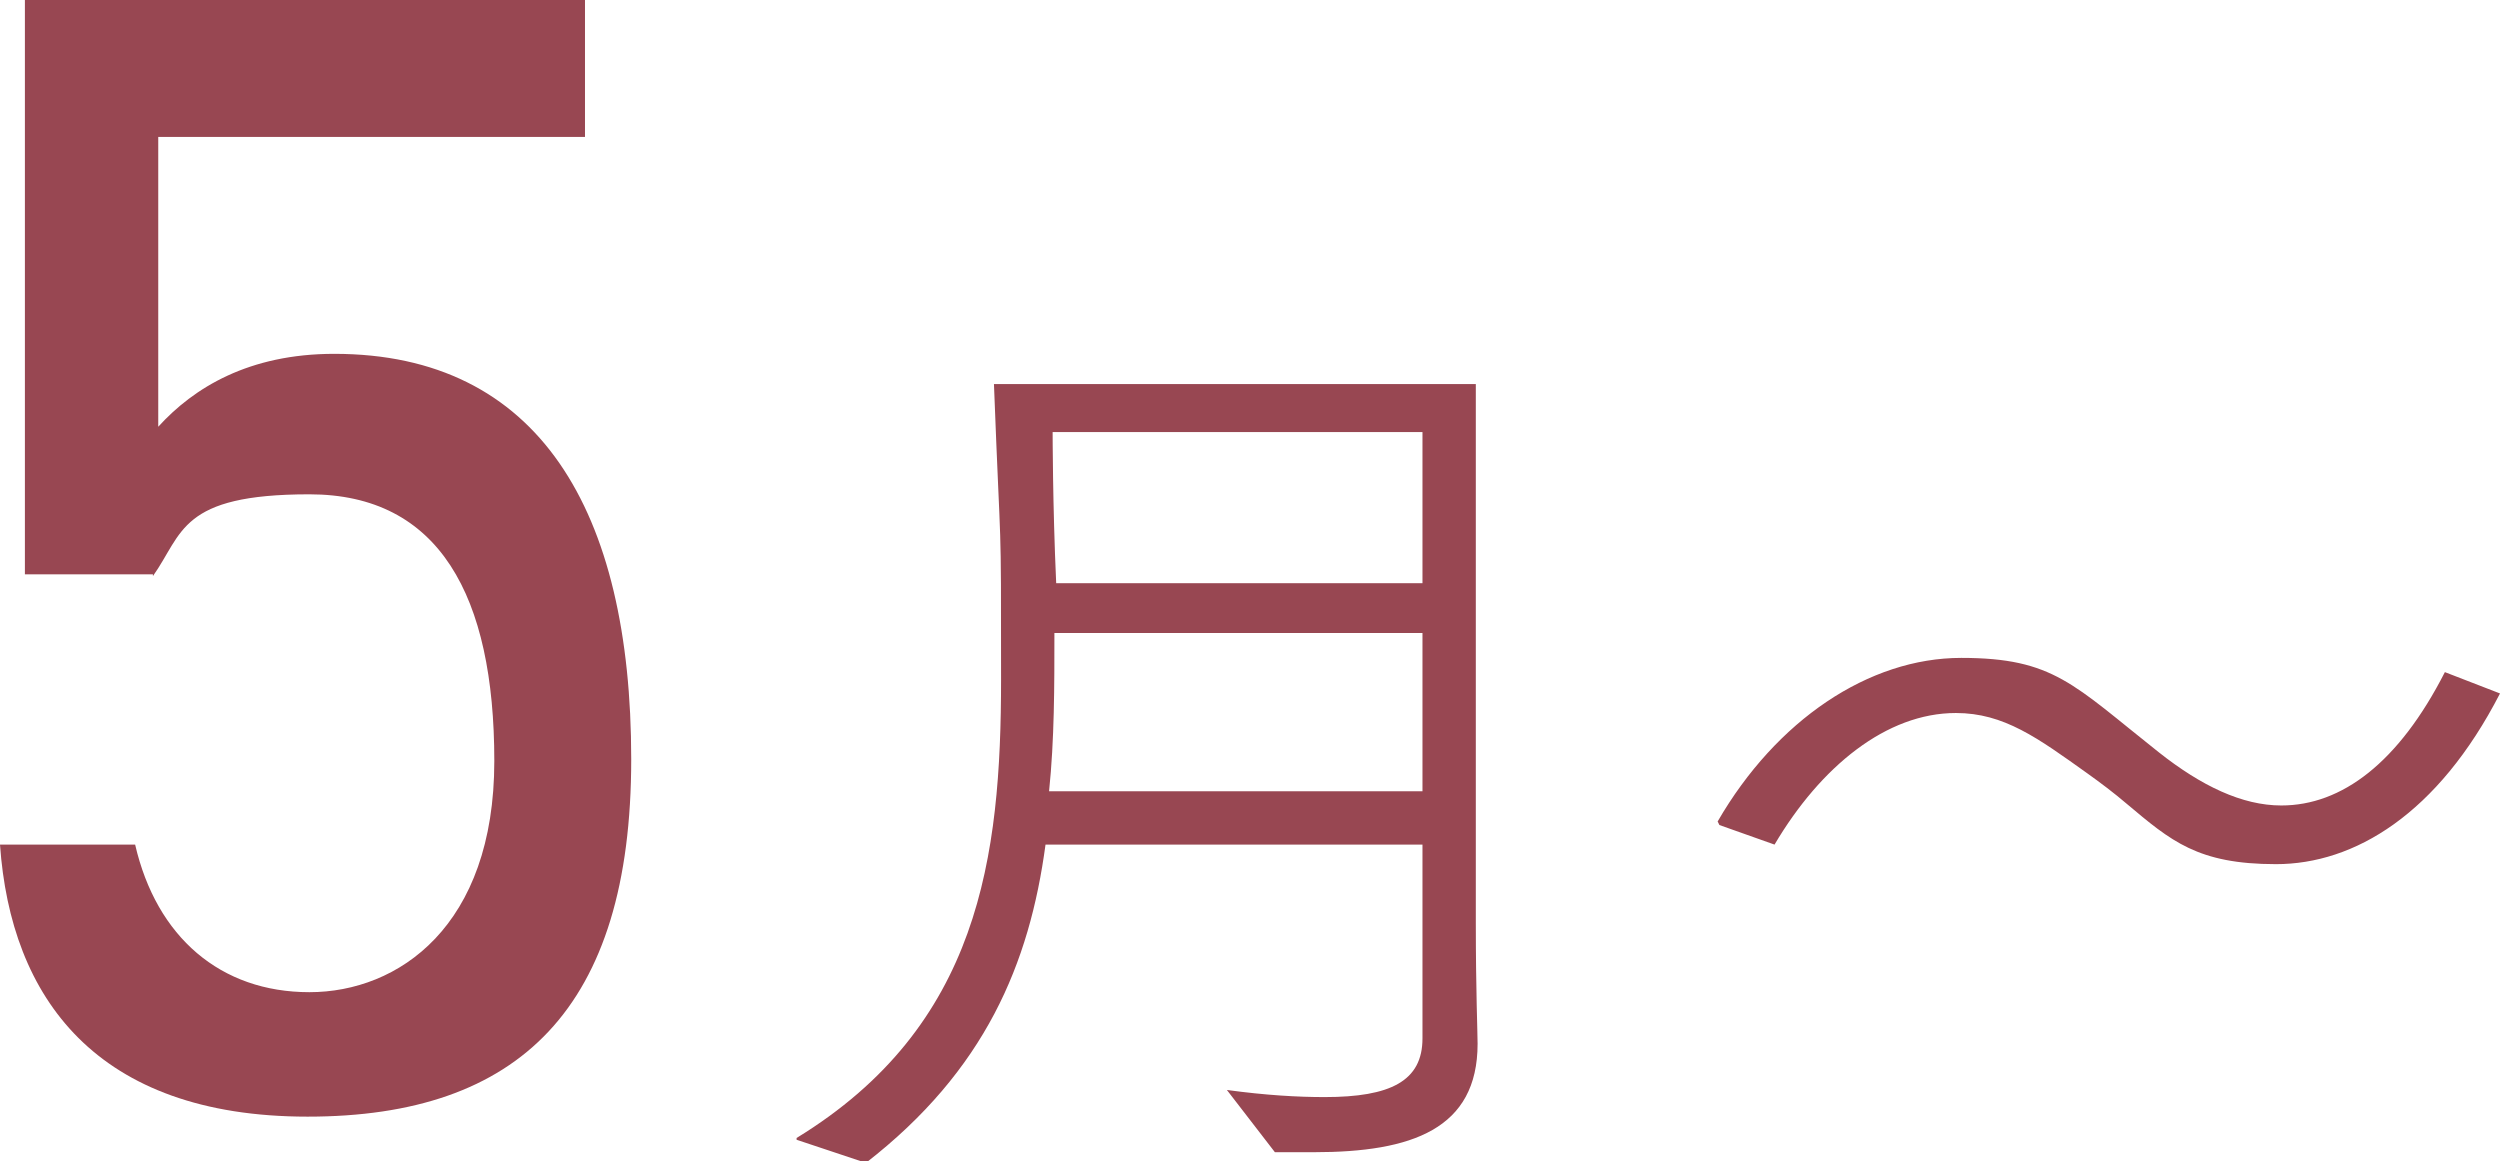 <svg viewBox="0 0 140.6 65.3" xmlns="http://www.w3.org/2000/svg"><g fill="#984752"><path d="m8.6 32.3h-7.2v-32.3h31.5v7.7h-24v16.3c2-2.2 5.1-4.1 9.9-4.1 11.5 0 16.7 8.8 16.7 22.8s-6.3 20.1-18.2 20.1-16.7-6.7-17.3-15.3h7.6c1.2 5.2 4.8 8.3 9.8 8.3s10.4-3.7 10.4-13-3.1-15-10.4-15-7.1 2.2-8.8 4.6z"/><path d="m44.8 64c10.3-6.3 11.5-15.8 11.5-25.8s0-6.1-.4-16.6h27.1v30.3c0 3.8.1 6.2.1 6.8 0 4.8-3.7 6.1-9.2 6.1s-1.5 0-2.2 0l-2.7-3.5c2.2.3 4 .4 5.5.4 3.7 0 5.5-.9 5.5-3.3v-10.9h-21.2c-.9 6.7-3.4 12.7-10.1 17.9l-3.9-1.3zm35.2-19.5v-8.9h-20.7c0 3 0 6-.3 8.9h20.9zm0-11.7v-8.5h-20.8s0 4.1.2 8.5z"/><path d="m96.6 46.2c3.3-5.7 8.5-9.2 13.7-9.2s6.3 1.5 11.1 5.3c2.4 1.9 4.7 3 6.9 3 3.4 0 6.6-2.4 9.2-7.5l3.1 1.2c-3.5 6.8-8.2 9.6-12.6 9.6s-5.9-1.3-8.4-3.4c-.7-.6-1.5-1.2-2.2-1.7-2.8-2-4.7-3.4-7.4-3.4-3.9 0-7.6 3-10.2 7.4l-3.1-1.1z"/></g></svg>